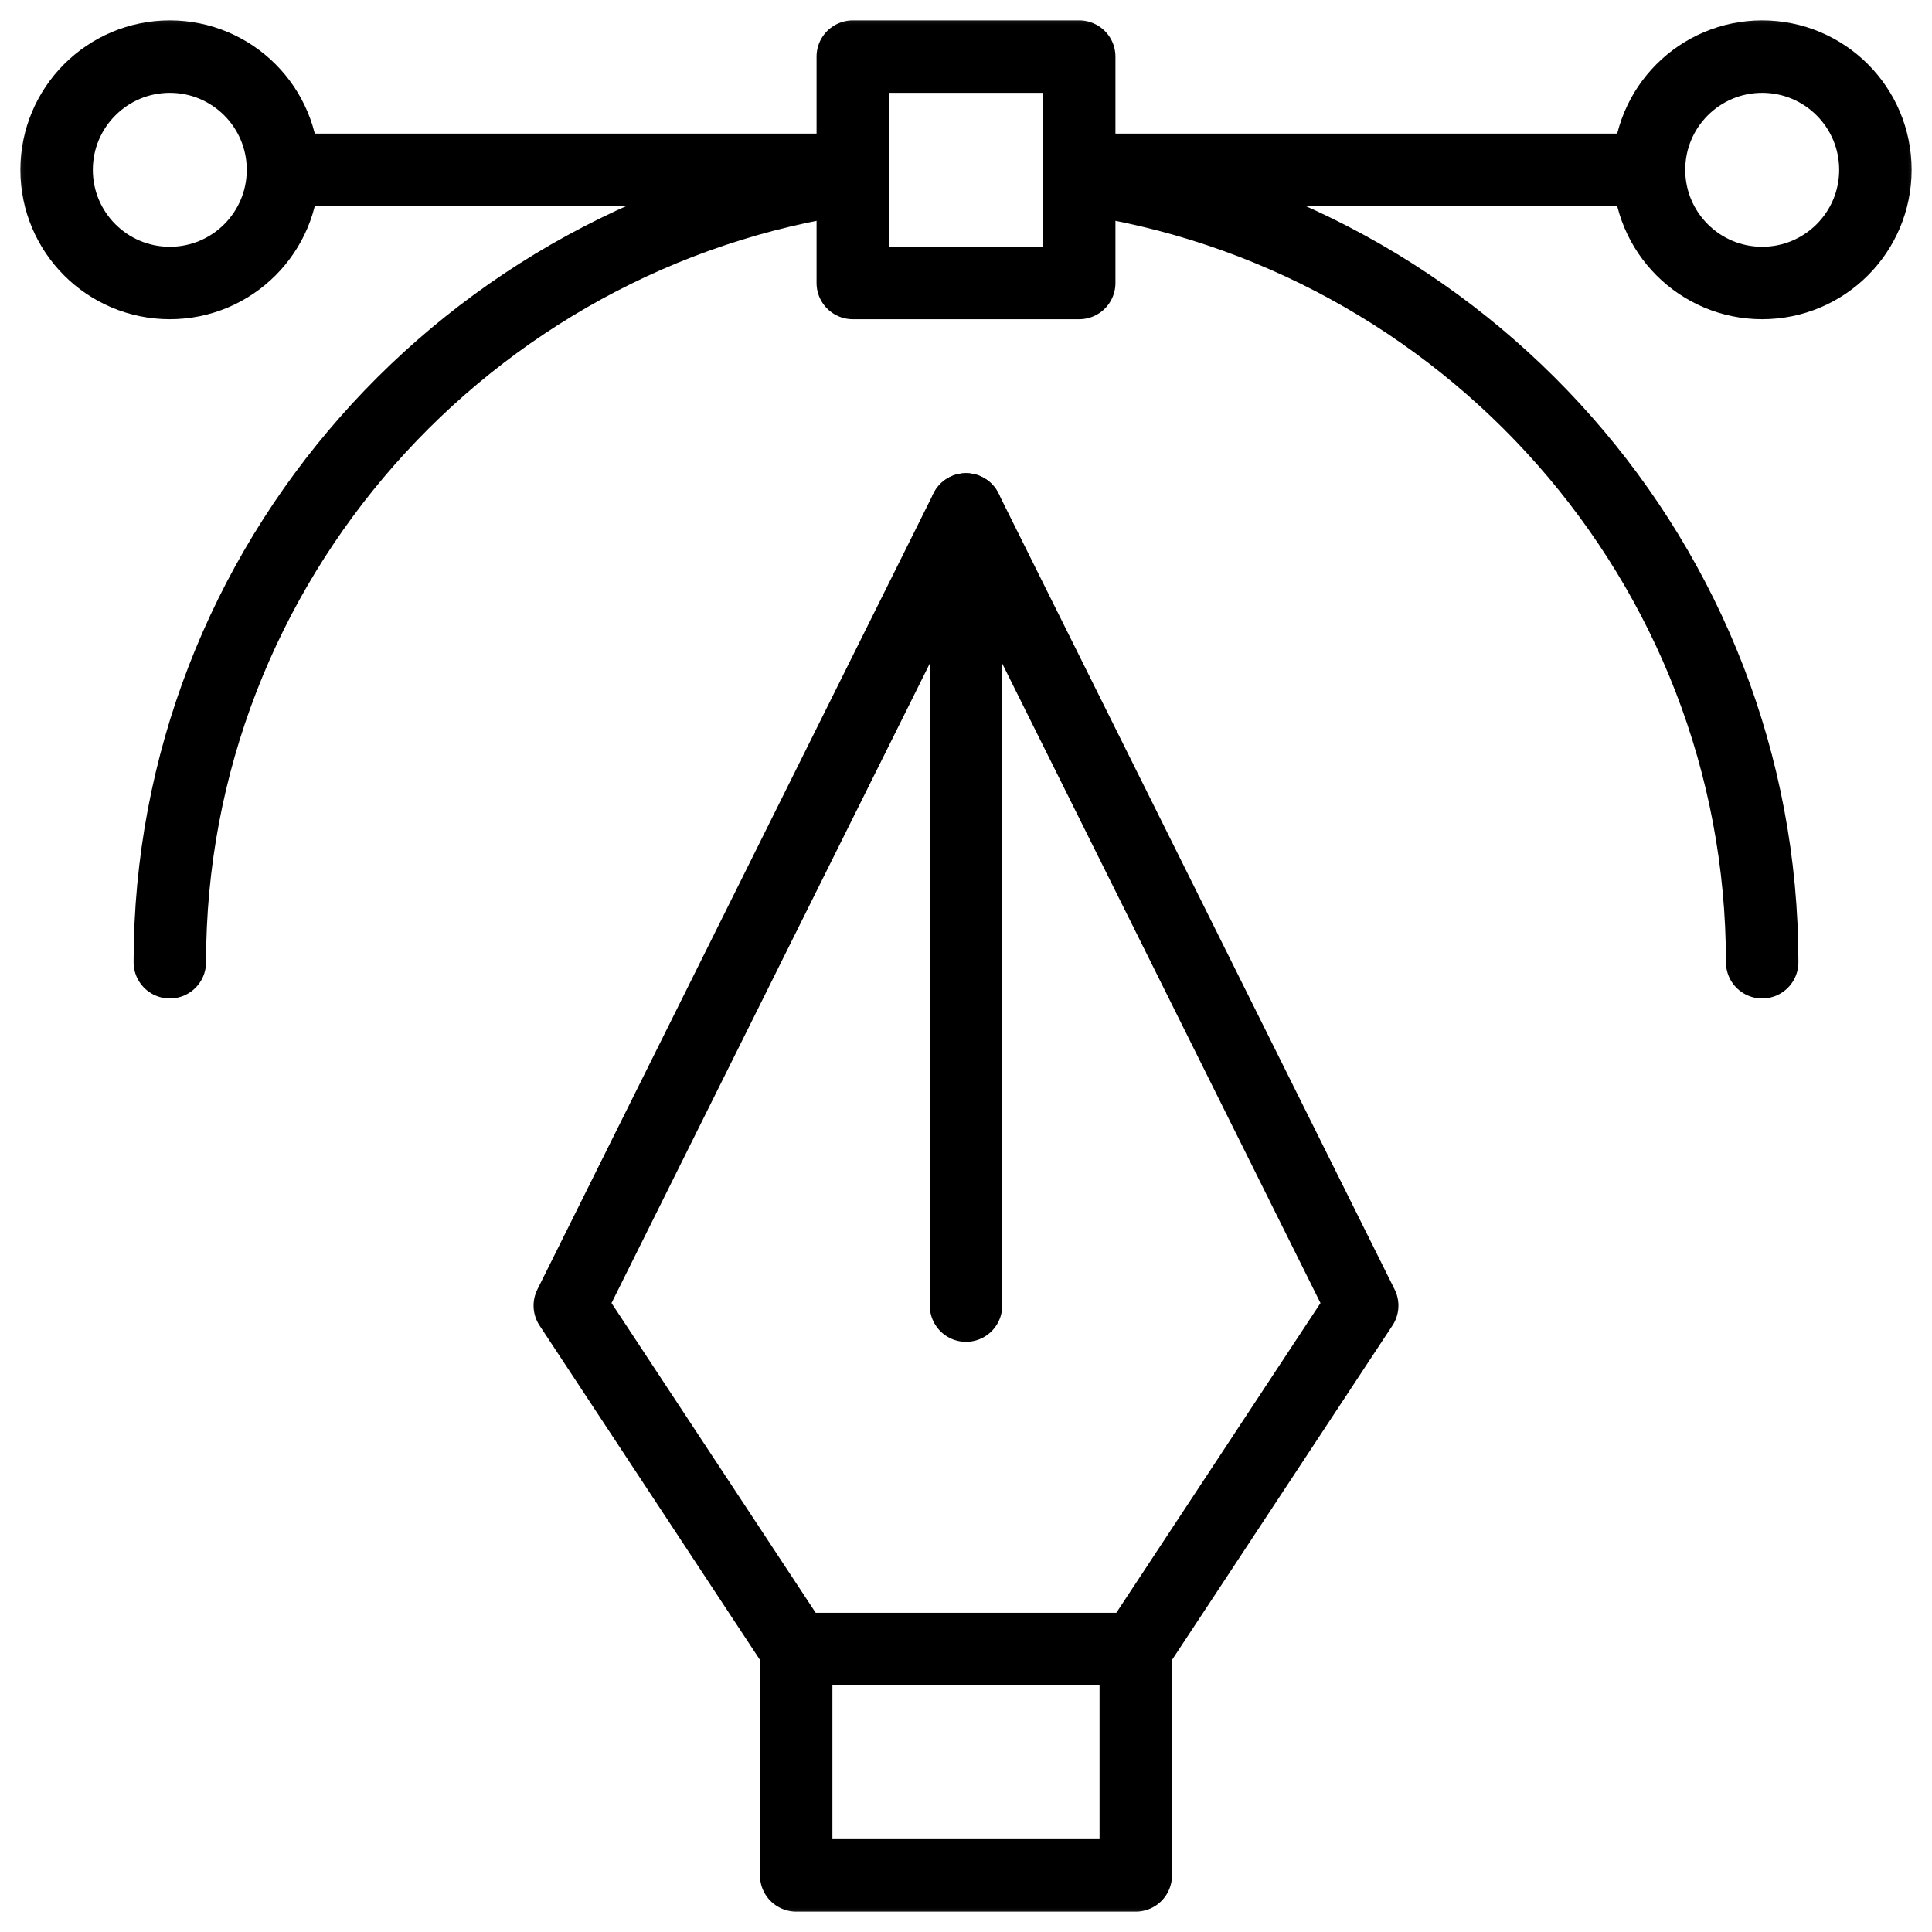 <svg width="40" height="40" viewBox="0 0 40 40" fill="none" xmlns="http://www.w3.org/2000/svg">
<g clip-path="url(#clip0_2067_653)">
<mask id="mask0_2067_653" style="mask-type:luminance" maskUnits="userSpaceOnUse" x="0" y="0" width="40" height="40">
<path d="M39.25 39.25V0.75H0.75V39.25H39.25Z" fill="white" stroke="white" stroke-width="1.5"/>
</mask>
<g mask="url(#mask0_2067_653)">
<path d="M23.515 38.828H16.484V34.141H23.515V38.828Z" stroke="black" stroke-width="1.5" stroke-miterlimit="10" stroke-linecap="round" stroke-linejoin="round"/>
</g>
<path d="M16.484 34.141L11.797 27.031L20 10.547L28.203 27.031L23.516 34.141" stroke="black" stroke-width="1.5" stroke-miterlimit="10" stroke-linecap="round" stroke-linejoin="round"/>
<mask id="mask1_2067_653" style="mask-type:luminance" maskUnits="userSpaceOnUse" x="0" y="0" width="40" height="40">
<path d="M39.25 39.25V0.75H0.75V39.25H39.25Z" fill="white" stroke="white" stroke-width="1.5"/>
</mask>
<g mask="url(#mask1_2067_653)">
<path d="M3.516 5.859C2.221 5.859 1.172 4.81 1.172 3.516C1.172 2.221 2.221 1.172 3.516 1.172C4.81 1.172 5.859 2.221 5.859 3.516C5.859 4.81 4.81 5.859 3.516 5.859Z" stroke="black" stroke-width="1.5" stroke-miterlimit="10" stroke-linecap="round" stroke-linejoin="round"/>
<path d="M22.344 5.859H17.656V1.172H22.344V5.859Z" stroke="black" stroke-width="1.5" stroke-miterlimit="10" stroke-linecap="round" stroke-linejoin="round"/>
<path d="M36.484 5.859C35.19 5.859 34.141 4.81 34.141 3.516C34.141 2.221 35.19 1.172 36.484 1.172C37.779 1.172 38.828 2.221 38.828 3.516C38.828 4.81 37.779 5.859 36.484 5.859Z" stroke="black" stroke-width="1.5" stroke-miterlimit="10" stroke-linecap="round" stroke-linejoin="round"/>
<path d="M20 10.547V27.031" stroke="black" stroke-width="1.5" stroke-miterlimit="10" stroke-linecap="round" stroke-linejoin="round"/>
<path d="M5.859 3.516H17.656" stroke="black" stroke-width="1.5" stroke-miterlimit="10" stroke-linecap="round" stroke-linejoin="round"/>
<path d="M22.344 3.516H34.141" stroke="black" stroke-width="1.5" stroke-miterlimit="10" stroke-linecap="round" stroke-linejoin="round"/>
<path d="M3.516 19.922C3.516 11.657 9.706 4.819 17.656 3.682" stroke="black" stroke-width="1.5" stroke-miterlimit="10" stroke-linecap="round" stroke-linejoin="round"/>
<path d="M22.344 3.682C30.294 4.819 36.484 11.657 36.484 19.922" stroke="black" stroke-width="1.5" stroke-miterlimit="10" stroke-linecap="round" stroke-linejoin="round"/>
</g>
</g>
<defs>
<clipPath id="clip0_2067_653">
<rect width="40" height="40" fill="white"/>
</clipPath>
</defs>
</svg>
